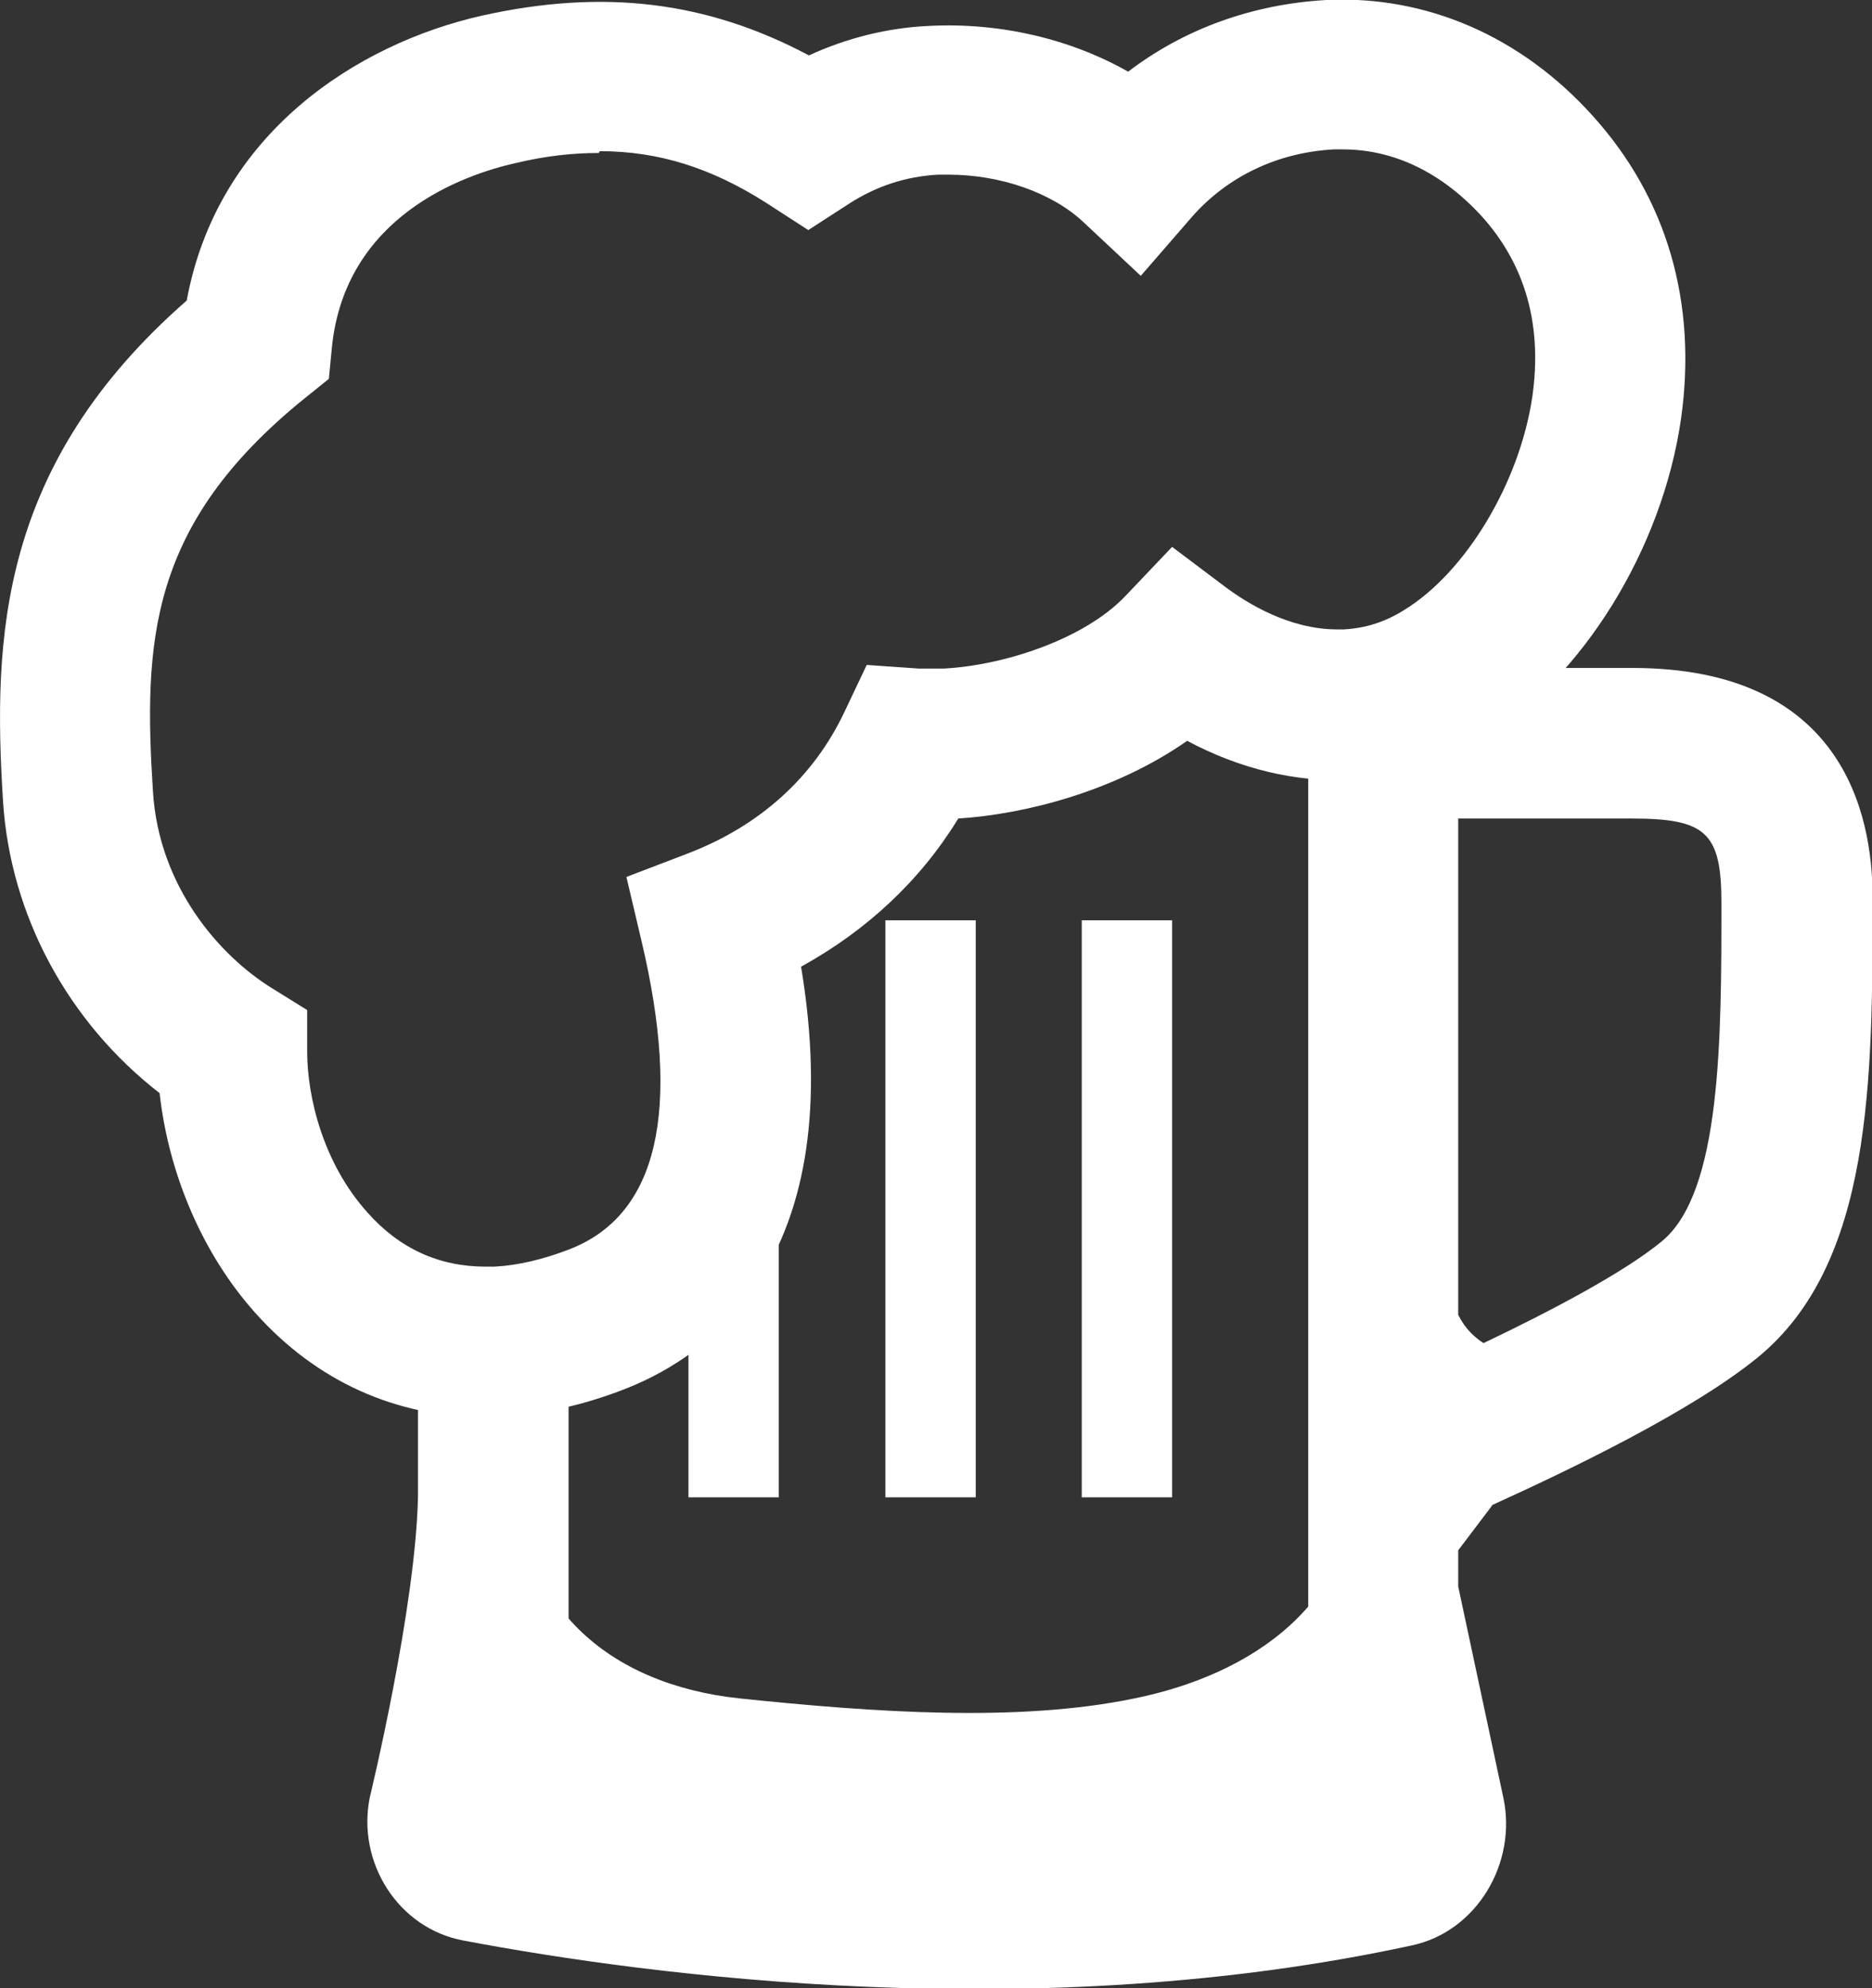 <?xml version="1.0" encoding="UTF-8"?>
<svg xmlns="http://www.w3.org/2000/svg" id="Layer_2" data-name="Layer 2" viewBox="0 0 31.08 33.01">
  <rect x="0" y="0" width="31.08" height="33.01" fill="#333333" stroke="none"/>
  <defs>
    <style>
      .cls-1 {
        fill: #fff;
      }
    </style>
  </defs>
  <g id="icons">
    <g>
      <path class="cls-1" d="M22.54,24.39c0,2.25-1.78,3.42-3.71,3.81-1.93,.4-4.33,.23-6.54,0-2.2-.23-3.71-1.56-3.71-3.81l-.68,6.1h15.3l-.68-6.1Z"></path>
      <path class="cls-1" d="M24.77,24.99c1.28-.58,3.32-1.56,4.41-2.45,1.91-1.56,1.91-4.61,1.91-7.64,0-1.42-.52-3.81-3.99-3.81h-2.88v-.1h-2.5V28.77H9.44v-7.01h-2.5v3.06c-.03,1.85-.8,5.02-.8,5.02-.22,1.08,.47,2.18,1.56,2.38,3.12,.59,9.52,1.43,15.74,.08,1.08-.23,1.75-1.37,1.52-2.45l-.75-3.51v-.6l.56-.74Zm-.56-11.4h2.88c1.23,0,1.49,.23,1.49,1.4,0,2.25,0,4.81-.99,5.62-.63,.52-1.85,1.16-2.96,1.69-.15-.1-.3-.23-.42-.47h0s0-8.24,0-8.24Z"></path>
      <path class="cls-1" d="M8.06,23.53c-1.49,0-2.81-.6-3.82-1.73-.87-.97-1.44-2.3-1.59-3.65C1.13,16.97,.17,15.2,.05,13.3-.12,10.59-.02,7.72,3.1,4.99,3.61,2.22,5.92,.73,8,.26c2.02-.45,3.74-.24,5.43,.66,.63-.29,1.31-.46,2-.49,1.18-.06,2.35,.22,3.3,.76C19.66,.48,20.79,.07,22.02,0c1.67-.08,3.24,.61,4.42,1.92,1.24,1.37,1.74,3.11,1.47,5.03-.31,2.16-1.63,4.3-3.29,5.32-.67,.41-1.41,.64-2.18,.68-.92,.04-1.85-.18-2.73-.65-1.2,.84-2.7,1.22-3.8,1.29-.63,1.03-1.52,1.86-2.61,2.46,.79,4.76-1.44,6.43-2.92,7.01-.69,.27-1.37,.42-2.04,.46-.09,0-.18,0-.27,0ZM9.94,2.54c-.44,0-.89,.05-1.39,.17-.84,.19-2.82,.87-3.04,3.06l-.05,.52-.41,.33c-2.58,2.09-2.67,4.03-2.51,6.53,.1,1.56,1.09,2.71,1.98,3.26l.58,.36v.69c0,.76,.27,1.86,1,2.67,.53,.6,1.19,.9,1.96,.9h.15c.39-.02,.81-.12,1.25-.29,1.46-.57,1.86-2.29,1.19-5.12l-.25-1.06,1.02-.39c1.2-.46,2.09-1.27,2.6-2.35l.37-.78,.86,.06c.07,0,.15,0,.23,0h.19c.98-.05,2.33-.48,3.02-1.21l.77-.81,.89,.67c.35,.26,1.05,.7,1.85,.7h.11c.36-.02,.68-.12,1-.32,1.03-.63,1.92-2.12,2.13-3.54,.17-1.18-.11-2.19-.84-3-.66-.72-1.45-1.11-2.31-1.11h-.14c-.94,.05-1.77,.45-2.36,1.12l-.85,.98-.95-.89c-.52-.49-1.38-.79-2.24-.79h-.18c-.53,.03-1.02,.19-1.47,.48l-.68,.44-.68-.44c-.92-.59-1.8-.87-2.78-.87Z"></path>
      <rect class="cls-1" x="17.96" y="15.28" width="1.5" height="9.58"></rect>
      <rect class="cls-1" x="14.7" y="15.28" width="1.5" height="9.58"></rect>
      <rect class="cls-1" x="11.43" y="15.28" width="1.5" height="9.58"></rect>
    </g>
  </g>
</svg>
